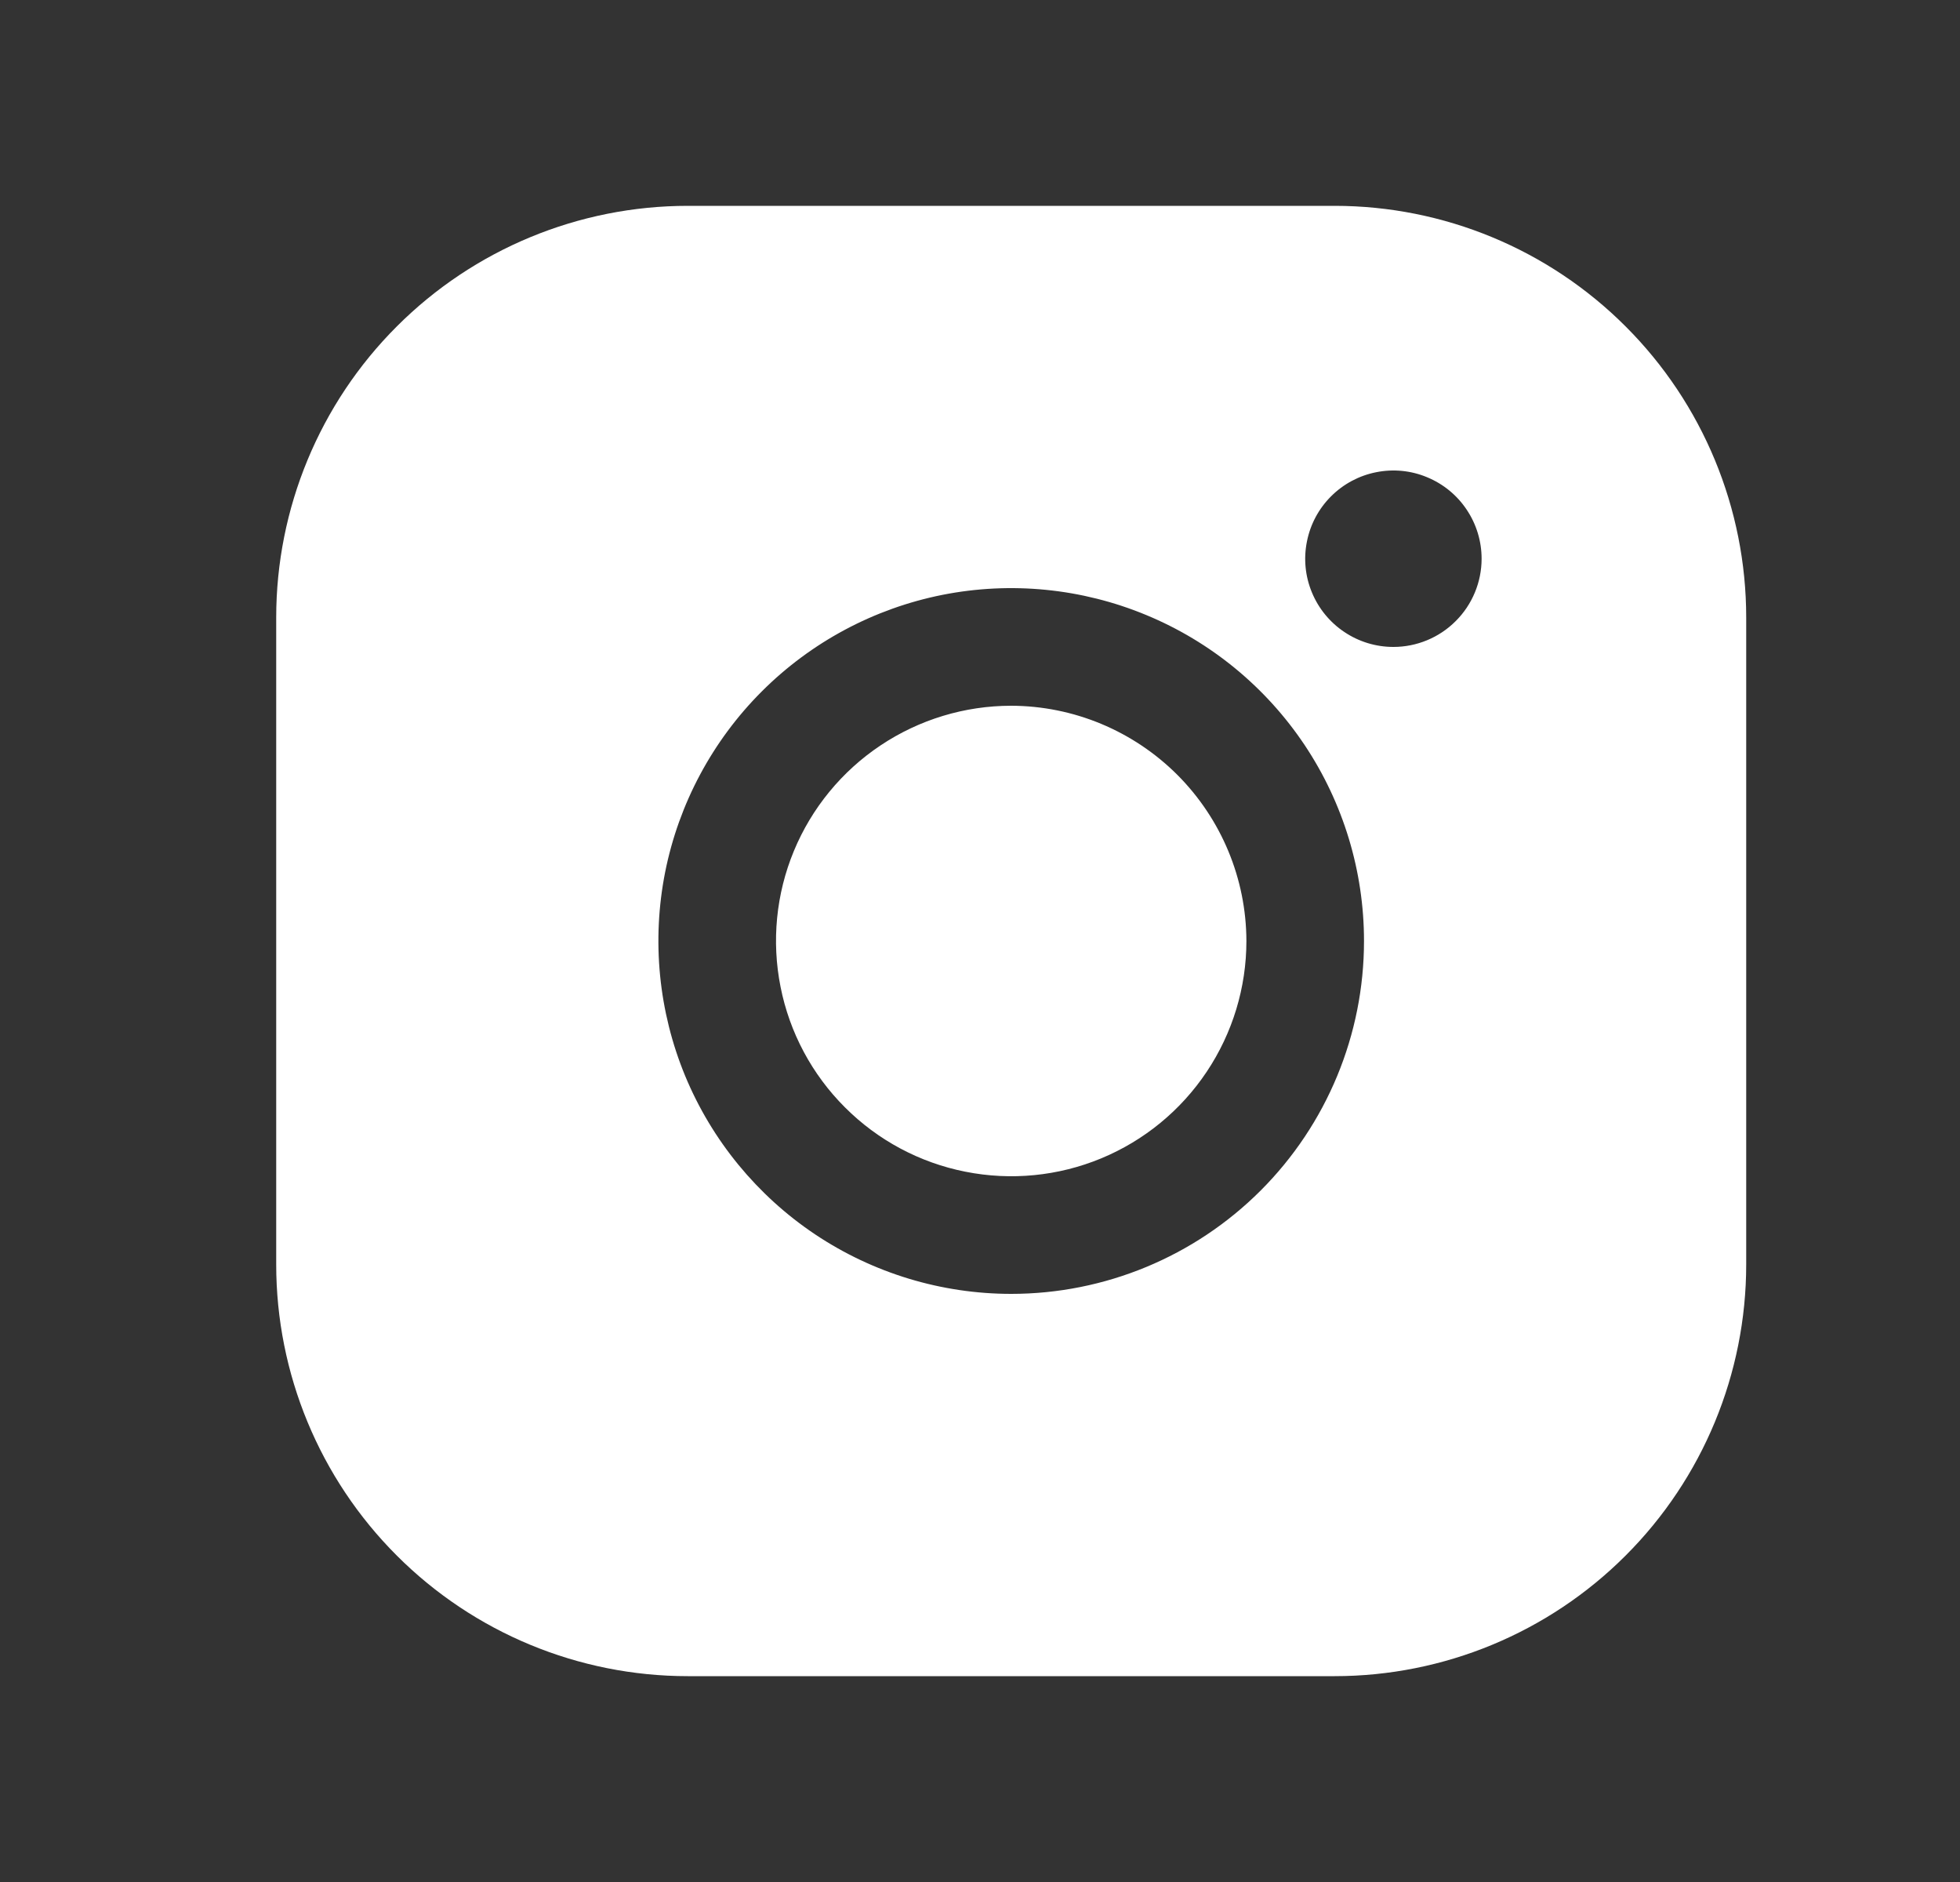 <svg width="25" height="24" viewBox="0 0 25 24" fill="none" xmlns="http://www.w3.org/2000/svg">
<rect x="0" y="0" width="25" height="24" fill="#333333" stroke="none"/>
<path d="M15.898 12C15.898 12.593 15.722 13.173 15.392 13.667C15.063 14.16 14.594 14.545 14.046 14.772C13.498 14.999 12.895 15.058 12.313 14.942C11.731 14.827 11.196 14.541 10.777 14.121C10.357 13.702 10.071 13.167 9.956 12.585C9.84 12.003 9.899 11.4 10.126 10.852C10.353 10.304 10.738 9.835 11.231 9.506C11.725 9.176 12.305 9 12.898 9C13.693 9.002 14.454 9.319 15.017 9.881C15.579 10.444 15.896 11.205 15.898 12V12ZM22.273 7.875V16.125C22.273 17.517 21.72 18.853 20.735 19.837C19.751 20.822 18.415 21.375 17.023 21.375H8.773C7.381 21.375 6.045 20.822 5.061 19.837C4.076 18.853 3.523 17.517 3.523 16.125V7.875C3.523 6.483 4.076 5.147 5.061 4.163C6.045 3.178 7.381 2.625 8.773 2.625H17.023C18.415 2.625 19.751 3.178 20.735 4.163C21.72 5.147 22.273 6.483 22.273 7.875V7.875ZM17.398 12C17.398 11.11 17.134 10.24 16.64 9.5C16.145 8.76 15.442 8.183 14.62 7.843C13.798 7.502 12.893 7.413 12.02 7.586C11.147 7.76 10.345 8.189 9.716 8.818C9.087 9.447 8.658 10.249 8.484 11.122C8.311 11.995 8.4 12.9 8.74 13.722C9.081 14.544 9.658 15.247 10.398 15.742C11.138 16.236 12.008 16.5 12.898 16.5C14.091 16.5 15.236 16.026 16.08 15.182C16.924 14.338 17.398 13.194 17.398 12ZM18.898 7.125C18.898 6.902 18.832 6.685 18.708 6.5C18.585 6.315 18.409 6.171 18.203 6.086C17.998 6 17.772 5.978 17.553 6.022C17.335 6.065 17.135 6.172 16.977 6.33C16.82 6.487 16.713 6.687 16.67 6.906C16.626 7.124 16.648 7.35 16.734 7.556C16.819 7.761 16.963 7.937 17.148 8.06C17.333 8.184 17.55 8.25 17.773 8.25C18.071 8.25 18.358 8.131 18.568 7.92C18.779 7.71 18.898 7.423 18.898 7.125Z" fill="white"/>
</svg>
